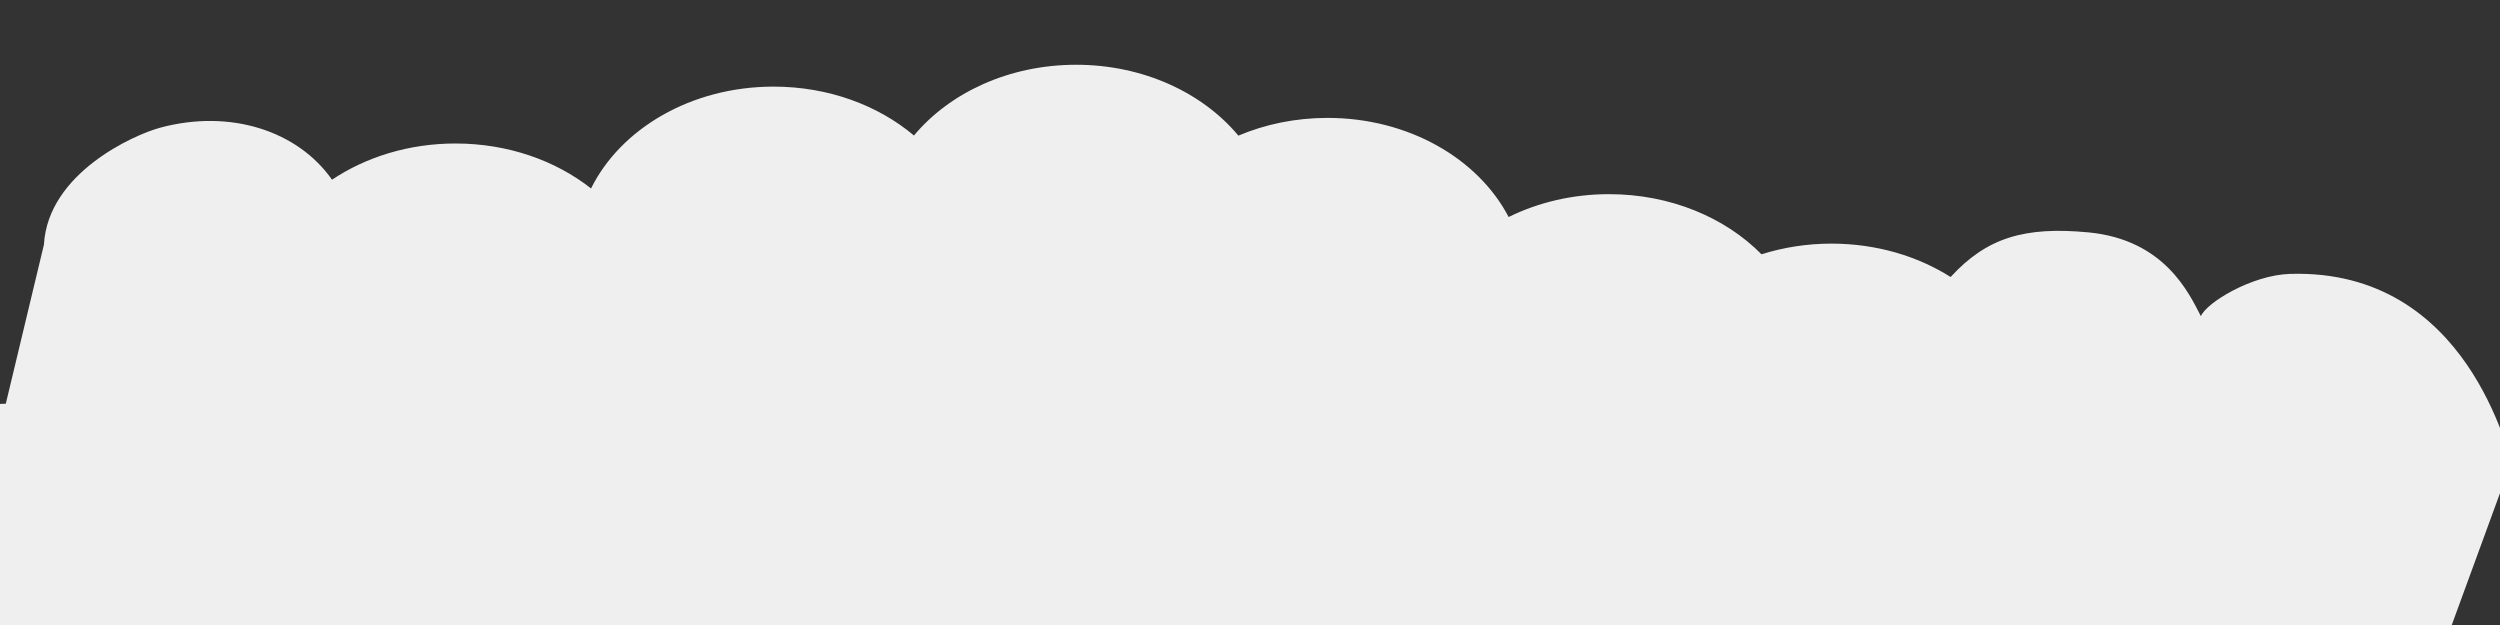 <?xml version="1.0" encoding="utf-8"?>
<!-- Generator: Adobe Illustrator 16.0.0, SVG Export Plug-In . SVG Version: 6.00 Build 0)  -->
<!DOCTYPE svg PUBLIC "-//W3C//DTD SVG 1.1//EN" "http://www.w3.org/Graphics/SVG/1.1/DTD/svg11.dtd">
<svg version="1.1" id="Layer_2" xmlns="http://www.w3.org/2000/svg" xmlns:xlink="http://www.w3.org/1999/xlink" x="0px" y="0px"
	 width="800px" height="200px" viewBox="0 0 800 200" enable-background="new 0 0 800 200" xml:space="preserve">
<rect x="0" y="0" width="800" height="200" fill="#333333" stroke="none"/>
<path fill="#EFEFEF" d="M32.019,233.239h740.377l31.457-85.961c-1.39-0.075-13.275-61.382-71.053-59.633
	c-12.228,0.37-26.78,9.217-28.513,13.546c-3.75-7.215-11.543-24.53-36.073-26.839c-20.375-1.917-32.472,1.706-44.018,14.285
	c-10.597-6.699-23.802-10.679-38.126-10.679c-7.886,0-15.428,1.215-22.389,3.416c-11.588-11.749-29.152-19.242-48.818-19.242
	c-11.723,0-22.694,2.673-32.104,7.313c-9.721-18.661-32.009-31.717-57.964-31.717c-10.266,0-19.95,2.055-28.52,5.677
	c-11.407-13.703-30.404-22.682-51.924-22.682c-21.5,0-40.479,8.963-51.889,22.642c-11.454-9.658-27.347-15.647-44.924-15.647
	c-26.358,0-48.936,13.463-58.409,32.589c-11.316-8.914-26.569-14.389-43.365-14.389c-14.961,0-28.697,4.345-39.521,11.593
	c-10.957-15.636-32.56-22.713-55.038-16.636c-8.272,2.236-35.854,14.467-37.153,37.41L1.857,129.185l-24.242,0.865
	c0.104,0.029-0.643,57.979-0.539,58.007l-0.181,43.723L32.019,233.239z"/>
</svg>
